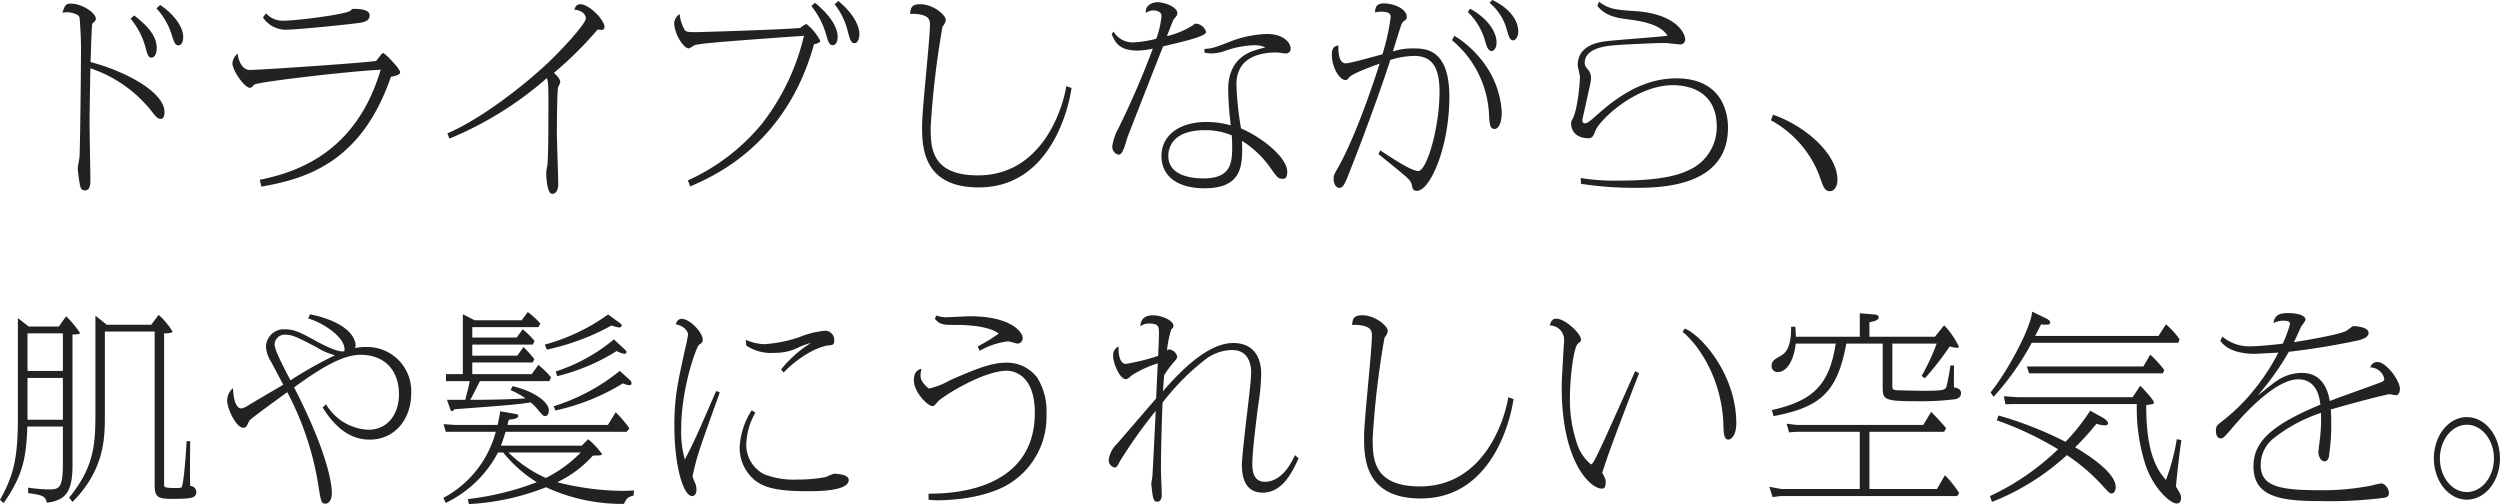<svg xmlns="http://www.w3.org/2000/svg" width="385.795" height="77.791" viewBox="0 0 385.795 77.791"><path fill="#222" d="M13.981 9.579c.031-1.147.124-3.968.186-5.053.031-.806.062-.868.217-1.023.341-.279.4-.341.4-.62 0-.9-2.108-2.325-3.875-2.325-.744 0-.93.248-1.271 1.426a2.8 2.8 0 0 1 .713-.093c.558 0 1.767.248 1.922.806a58 58 0 0 1 .217 6.355c0 2.108-.124 13.423-.217 15.128 0 .279-.279 1.488-.279 1.767a24 24 0 0 0 .31 2.418c.062.465.217 1.023.775 1.023.868 0 .868-.992.868-1.8 0-1.209-.124-7.192-.124-8.556 0-1.209.093-7.13.124-8.494a20.25 20.25 0 0 1 9.675 6.915c.62.806.93.9 1.178.9.372 0 .589-.372.589-1.023 0-3.194-6.2-6.387-11.408-7.751m6.169-6.7a11.6 11.6 0 0 1 2.294 4.4c.31 1.147.434 1.612.93 1.612.124 0 .806-.093.806-1.488 0-2.046-1.674-3.6-3.472-5.022Zm4-1.581a10.6 10.6 0 0 1 2.325 4c.341 1.085.527 1.7 1.054 1.7.434 0 .744-.465.744-1.3 0-1.705-1.674-3.689-3.565-4.929Zm16.43 1.4a4.25 4.25 0 0 0 3.472 1.891c1.767 0 10.292-.868 11.563-1.085.775-.124 1.426-.372 1.426-1.147 0-.992-1.953-.992-2.511-.992-.124 0-.217 0-.4.248-.4.558-8.277 1.581-10.385 1.581a3.43 3.43 0 0 1-2.7-1.147Zm-.248 26.1c7.005-1.208 15.499-3.812 19.994-16.956.248-.031 1.426-.217 1.426-.682 0-.558-2.356-2.976-2.635-2.976-.217 0-.868 1.054-1.085 1.209-.279.186-17.577 1.4-19.53 1.4-1.085 0-1.736-1.426-1.829-2.511a2.08 2.08 0 0 0-.806 1.488c0 1.085 1.86 3.782 2.7 3.782.217 0 .372-.186.682-.5.4-.372 13.671-1.984 19.5-2.294-3.724 12.523-12.497 15.747-18.666 16.987Zm29.015-7.408a53.8 53.8 0 0 0 15.035-9.331c.186.558.248.744.248 3.441 0 7.378-.062 8.556-.155 10.013a11 11 0 0 0-.186 1.054c0 .589.093 3.348.93 3.348.186 0 .93-.093.93-1.55 0-.713-.217-6.851-.217-8.153 0-.062.031-6.076.186-6.727a6 6 0 0 0 .341-.775c0-.62-.713-1.209-.992-1.457a56 56 0 0 0 6.758-6.7 4 4 0 0 0 .5.062c.5 0 .558-.217.558-.465 0-1.085-2.387-3.5-3.72-3.5-.558 0-.775.372-.93.837 1.023.093 1.767.62 1.767 1.364 0 .775-3.658 4.867-6.448 7.409-3.348 3.069-9.61 8.029-14.911 10.323Zm37.169 7.378c3.565-1.55 14.818-6.386 19.1-21.948.186-.031.961-.186.961-.527a7.9 7.9 0 0 0-2.139-2.6 5.6 5.6 0 0 0-.961.62c-3.069.279-15.748.651-16.213.651-1.209 0-1.488-.093-1.674-.465a6.2 6.2 0 0 1-.713-2.325 1.87 1.87 0 0 0-.837 1.333c0 1.736 1.457 3.968 2.263 3.968.155 0 .744-.465.9-.5.806-.31 6.541-.713 16.864-1.457a35.1 35.1 0 0 1-6.51 13.609 31.7 31.7 0 0 1-11.408 8.711ZM128.805.653a11.2 11.2 0 0 1 2.077 4.4c.31 1.054.434 1.612.992 1.612.5 0 .744-.744.744-1.426 0-1.209-.9-3.162-3.255-5.084Zm-3.6.279a12.4 12.4 0 0 1 2.263 4.34c.341 1.178.5 1.7 1.054 1.7.372 0 .744-.4.744-1.3 0-1.953-2.046-4.092-3.5-5.239Zm39.339 12.369c-.492 3.252-3.623 13.762-13.636 13.762-7.285 0-7.285-4.4-7.285-7.471a134 134 0 0 1 1.829-15.5 1.9 1.9 0 0 0 .5-.992c0-.837-1.984-2.449-3.937-2.449-1.116 0-1.55.372-1.55 1.519a4 4 0 0 1 1.054 0c1.984.217 1.984.992 1.984 1.705 0 2.2-1.209 13.051-1.209 15.5 0 3.1 0 9.548 8.742 9.548 11.408 0 14.012-12.989 14.322-15.345Zm7.006-8c.558 1.209 1.116 2.511 4.061 2.511a13.7 13.7 0 0 0 2.294-.31 133 133 0 0 1-5.3 12.276 7.9 7.9 0 0 0-.961 2.821 1.25 1.25 0 0 0 .961 1.271c.527 0 .806-.713 1.333-2.542.124-.372 4.8-12.307 5.549-14.167.465-.124 2.759-.651 3.286-.806 1.085-.279 3.348-.9 3.348-1.4a1.74 1.74 0 0 0-1.519-1.3c-.217 0-.279.031-.558.279a13.2 13.2 0 0 1-3.968 1.643c.062-.186.961-2.449.992-2.511.558-.682.62-.775.62-1.054 0-.9-1.922-1.674-3.1-1.674-.558 0-1.922.372-1.767 1.643a2.3 2.3 0 0 1 1.147-.372c.093 0 1.271 0 1.271.868a13.7 13.7 0 0 1-.806 3.5 17 17 0 0 1-3.41.558 3.44 3.44 0 0 1-3.193-1.674Zm14.322 2.821a6 6 0 0 0 1.147.124 6.3 6.3 0 0 0 2.046-.4 14.5 14.5 0 0 1 4.526-.868 3.8 3.8 0 0 1 1.674.341 15 15 0 0 0-1.767.5c-3.968 1.333-3.968 4.991-3.968 6.169a53 53 0 0 0 .4 5.363 13.1 13.1 0 0 0-3.751-.527c-4.247 0-6.944 2.108-6.944 5.239 0 3.069 2.387 4.991 6.634 4.991 5.983 0 5.89-3.689 5.8-7.316a15.4 15.4 0 0 1 4.526 4.371c.93 1.3 1.085 1.488 1.736 1.488.434 0 .713-.186.713-1.116-.031-2.2-3.875-5.27-7.13-6.665a49 49 0 0 1-.713-6.758c0-4.123 3.41-4.96 6.2-4.96.217 0 1.24.155 1.488.155a.72.72 0 0 0 .682-.775c0-.806-.992-2.232-3.658-2.232a16.9 16.9 0 0 0-5.7 1.178c-2.666 1.054-3.007 1.085-3.937 1.116Zm4.216 12.772c.031.682.062 1.054.062 1.674 0 2.573-.186 4.96-4.4 4.96-2.139 0-5.456-.5-5.456-3.5 0-1.457.9-3.937 5.611-3.937a10.3 10.3 0 0 1 4.187.803Zm22.63 2.883c1.461 1.176 2.548 2.046 3.538 2.883 1.116.93 1.488 1.24 1.643 2.015.062.372.155.775.744.775 2.077 0 5.022-6.82 5.022-14.539 0-7.44-3.782-7.44-5.58-7.44a9.7 9.7 0 0 0-3.131.465c.186-.62 1.178-3.844 1.3-4.123a1.14 1.14 0 0 1 .4-.558c.341-.248.434-.341.434-.62 0-1.333-2.077-2.108-3.534-2.108-1.147 0-1.333.589-1.364 1.4a4 4 0 0 1 .9-.124c.9 0 1.519.124 1.519.837a34.4 34.4 0 0 1-1.271 5.735c-.806.217-4.991 1.4-5.673 1.4-1.209 0-1.147-2.263-1.116-2.759-.372.062-1.023.155-1.023 1.4 0 1.984 1.178 3.937 2.108 3.937.217 0 .248-.031.558-.4.558-.62 3.038-1.519 4.712-2.139-3.069 9.579-5.394 14.26-6.479 16.151-.589 1.054-.62 1.085-.62 1.7 0 .837.5 1.333.806 1.333.651 0 .868-.527 1.426-1.891 2.79-7.006 5.518-14.694 6.51-17.856a12.6 12.6 0 0 1 3.689-.62c2.666 0 3.906 1.612 3.906 5.518 0 5.642-1.984 12.245-3.286 12.245-1.085 0-4.154-2.077-5.859-3.193ZM226.513 1.86a9.9 9.9 0 0 1 2.666 4.464c.248.806.434 1.55 1.023 1.55.372 0 .744-.5.744-1.333 0-1.581-1.333-3.689-4.092-5.208Zm3.348-1.426a8.1 8.1 0 0 1 2.7 4.278c.31 1.023.465 1.519.961 1.519.341 0 .775-.558.775-1.364 0-2.2-2.046-3.968-4-4.867Zm-5.8 5.766a15.85 15.85 0 0 1 5.735 11.811c.093 1.147.124 1.891.837 1.891.589 0 1.116-.837 1.116-2.635a14.1 14.1 0 0 0-2.728-7.5 16.1 16.1 0 0 0-4.588-4.247Zm19.905 22.165a53.6 53.6 0 0 0 8.215.62c3.751 0 14.477 0 14.477-9.269 0-3.007-1.4-7.626-7.967-7.626-5.921 0-10.261 3.875-12.772 6.107-.248.217-.961.837-1.271.837-.434 0-.465-.31-.465-.5 0-.155.62-2.759.713-3.255.062-.434.62-2.573.62-3.069a1.97 1.97 0 0 0-.5-1.519c-.341-.434-.465-.589-.465-.992 0-2.046 2.666-2.449 3.534-2.6 1.364-.217 7.5-.465 8.9-.465.341 0 1.922.217 2.294.217a.74.74 0 0 0 .775-.806c0-.775-1.24-3.937-7.874-4.34-3.379-.217-4-.434-5.425-1.426l-.248.62c1.209 1.643 3.441 1.922 4.433 2.046 2.2.279 5.3.744 6.386 2.573-1.333.186-7.936.651-9.424.837-1.984.217-4.433 1.023-4.433 3.689 0 .248.341 1.519.341 1.829-.031 1.8-.5 5.332-1.116 6.448-.186.372-.248.434-.248.744 0 .837.5 2.263 2.7 2.263.62 0 .775-.434 1.054-1.147.589-1.612 6.2-7.037 11.966-7.037 2.666 0 6.758 1.085 6.758 6.386a7.25 7.25 0 0 1-3.937 6.541c-1.3.651-3.72 1.8-11.129 1.8a33 33 0 0 1-5.921-.4Zm29.326-9.8a16.4 16.4 0 0 1 7.5 8.618c.558 1.643.775 2.325 1.643 2.325.5 0 1.116-.62 1.116-1.736 0-4-4.929-8.339-9.951-10.075ZM9.083 50.387h-4.65l-1.674-1.3v15.25c0 6.2-.589 8.928-2.759 12.8l.558.5c2.976-4.247 3.5-7.006 3.658-11.811h5.487v5.673c0 4.03-.589 4.03-2.418 4.03a27 27 0 0 1-2.945-.276v.837c2.108.31 2.666.4 2.883 1.488 2.945-.372 3.968-1.7 3.968-5.828V51.627c.682-.031 1.147-.031 1.147-.248a15 15 0 0 0-2.139-2.573Zm.62 1.054v5.8H4.247v-5.8Zm0 6.882v6.448H4.247v-6.448Zm6.763-8.215-1.741-1.395v15.1c0 5.053-.31 8.37-4.061 12.989l.527.651c4.991-5.022 4.991-9.951 4.991-13.454V51.162h7.684v23.622c0 1.891.4 2.2 2.7 2.2 3.1 0 3.72-.155 3.72-1.054a.92.92 0 0 0-.93-.93c-.062-1.023-.031-5.673 0-6.913h-.558c-.062 1.147-.4 6.634-.806 7.161a3.4 3.4 0 0 1-.837.062c-.434 0-1.643 0-1.767-.217-.062-.062-.062-.124-.062-.806V51.441c.248 0 1.3 0 1.3-.279a11.4 11.4 0 0 0-2.139-2.573l-1.147 1.519Zm31.093-.961c2.108.589 5.611 2.759 5.611 4.774 0 .248 0 .31-.279.31-1.178 0-3.317-1.178-3.906-1.488-2.356-1.3-3.5-1.922-4.9-1.922a2.766 2.766 0 0 0-3.041 2.632 4.8 4.8 0 0 0 .775 2.356c.279.5 1.581 2.976 1.891 3.565-.775.465-4.588 2.666-5.456 3.224a2.6 2.6 0 0 1-1.054.434c-.5 0-1.178-.775-1.24-3.131a2.47 2.47 0 0 0-.9 1.922c0 1.271 1.4 4.185 2.449 4.185a.61.61 0 0 0 .589-.31c.062-.124.341-.713.434-.837.31-.372 4.557-3.441 5.8-4.34a46 46 0 0 1 4.834 14.632c.372 2.325.434 2.573 1.085 2.573.372 0 .961-.434.961-1.643 0-1.612-.837-6.6-5.828-16.306 3.6-2.6 7.254-5.022 10.23-5.022 3.813 0 5.952 2.449 5.952 6.107 0 2.883-1.612 5.456-4.743 5.456a8 8 0 0 1-6.51-3.937l-.527.5c2.728 4.4 5.518 4.96 7.285 4.96 3.782 0 6.386-3.069 6.386-7.161a6.8 6.8 0 0 0-7.037-7.13 8.3 8.3 0 0 0-1.643.155 1.4 1.4 0 0 0 .093-.465c0-.155 0-3.286-7.037-4.743Zm-2.733 9.548c-.868-1.643-2.449-4.681-2.449-5.487a1.555 1.555 0 0 1 1.767-1.55c.93 0 1.829.4 4.743 1.953a10 10 0 0 0 2.821 1.209 61 61 0 0 0-6.882 3.875m32.829 11.129a20.5 20.5 0 0 0 5.177 4.588 43 43 0 0 1-10.633 2.6l.155.775a37.2 37.2 0 0 0 11.9-2.6 28 28 0 0 0 12.032 2.573c.465-.961.62-1.023 1.488-1.3l.062-.775c-.527.031-1.023.062-1.767.062a42 42 0 0 1-10.075-1.333 17.5 17.5 0 0 0 5.487-4.092c.155 0 .186-.031.589-.031.217 0 .837 0 .837-.217a12 12 0 0 0-2.141-2.296l-.992.992h-12.46c.248-.744.372-1.054.713-2.139H96.72l.4-.527a16.4 16.4 0 0 0-2.108-2.48l-1.206 1.953h-15.5c.124-.465.155-.589.217-.806.527-.062 1.457-.155 1.457-.589 0-.217-.248-.279-.434-.31l-2.356-.4a32 32 0 0 1-.4 2.108h-6.51l-1.832-.127.341 1.178h7.719a16.27 16.27 0 0 1-8.091 10.2l.372.775a17.76 17.76 0 0 0 8.06-7.781Zm11.966 0a20.1 20.1 0 0 1-5.394 3.937 19.8 19.8 0 0 1-5.766-3.937Zm-10.819-9.61a10.5 10.5 0 0 1 2.294 1.271c-2.666.155-5.828.217-8.525.217.434-.775.527-.992 1.488-2.883h10.726l.248-.589a14 14 0 0 0-1.953-1.922l-1.023 1.426h-9.176v-1.8h9.331l.248-.527a22 22 0 0 0-1.674-1.854l-.961 1.333h-6.944v-1.709h9.331l.279-.558a13 13 0 0 0-1.829-1.8l-.93 1.271h-6.851v-1.61h10.2l.31-.527a10.8 10.8 0 0 0-1.953-1.8l-.93 1.271h-7.255l-1.829-.93v9.238h-2.6v1.085h3.658c-.124.713-.186.93-.682 2.883h-2.825l.527 1.488c.031.124.093.248.217.248.062 0 .217 0 .4-.279 8.742-.651 9.7-.744 11.78-1.054a7 7 0 0 1 .868.837c.961 1.147 1.054 1.271 1.364 1.271.341 0 .558-.341.558-.868 0-1.4-2.48-3.038-5.611-3.751Zm15.035-11.687a30.1 30.1 0 0 1-9.765 4.65l.31.775a36.4 36.4 0 0 0 9.982-3.72 7.4 7.4 0 0 0 1.147.31c.31 0 .434-.186.434-.31 0-.155-.124-.248-.31-.4Zm1.8 8.711a30.7 30.7 0 0 1-10.2 5.456l.279.651a33.6 33.6 0 0 0 10.416-4.185 2.8 2.8 0 0 0 .93.279c.217 0 .4-.062.4-.279a.9.9 0 0 0-.341-.589Zm-.9-4.867a27.1 27.1 0 0 1-8.99 4.96l.248.713a31 31 0 0 0 9.171-3.875 4 4 0 0 0 1.178.434c.155 0 .341-.093.341-.248a.54.54 0 0 0-.186-.341Zm15.779 7.967c-2.945 6.758-3.286 7.6-4.836 10.571a15.8 15.8 0 0 1-.558-4.712c0-6.324 2.356-12.741 2.759-12.989.434-.31.558-.4.558-.837 0-1.023-1.953-3.162-3.224-3.162-.527 0-.744.31-.93.837 1.364.248 1.891 1.178 1.891 1.55a14 14 0 0 1-.31 1.643c-1.24 5.58-1.8 8-1.8 12.431 0 6.386 1.426 10.881 2.728 10.881.279 0 .682-.186.682-1.023a2.6 2.6 0 0 0-.186-.93c-.341-.806-.4-.9-.4-1.178a37 37 0 0 1 1.333-4.805c.372-1.147 2.387-6.758 2.852-8.06Zm10.416-2.852c1.953-2.046 4.867-3.937 6.944-4.185.651-.062.868-.093.868-.806a1.42 1.42 0 0 0-1.457-1.457 14 14 0 0 0-4.03 1.023 21.8 21.8 0 0 1-5.27 1.054 7.7 7.7 0 0 1-2.914-.682l.093.9a6.84 6.84 0 0 0 4.34 1.116 7.94 7.94 0 0 0 3.844-.9 17 17 0 0 1 1.829-.651 18.4 18.4 0 0 0-4.65 4.123Zm-4.929 5.828a11.55 11.55 0 0 0-1.86 5.7 6.46 6.46 0 0 0 1.922 4.712c1.364 1.333 3.224 2.077 8.463 2.077 1.643 0 6.448 0 6.448-1.736 0-.961-2.232-.961-2.325-.961a10 10 0 0 0-1.178.5 23 23 0 0 1-4.464.4 12.5 12.5 0 0 1-5.115-.837 5.08 5.08 0 0 1-2.728-4.557 10.3 10.3 0 0 1 1.4-4.929Zm35.185-9.176a11.3 11.3 0 0 1 4.371-1.457c.248 0 1.271.341 1.519.341a.84.84 0 0 0 .744-.837c0-.961-1.86-3.379-8.122-3.379-.62 0-3.317.155-3.813.155a4.8 4.8 0 0 1-1.4-.279l-.217.527c.806.93 1.333.93 3.286.93.713 0 4.805 0 6.572 1.333a24.5 24.5 0 0 1-3.255 1.984Zm-7.9 22.971a9 9 0 0 0 1.4.093c.682 0 6.634 0 10.788-2.387a12.15 12.15 0 0 0 6.014-10.974 9.7 9.7 0 0 0-1.457-5.611 5.86 5.86 0 0 0-4.681-2.263c-2.108 0-4.278.713-8.835 2.759a11.3 11.3 0 0 1-3.193 1.24c-1.147-.992-1.271-1.519-1.271-2.046a4.3 4.3 0 0 1 .155-1.023c-.5.186-1.178.372-1.178 1.8 0 1.829 2.139 3.968 2.852 3.968.248 0 .31-.062.837-.682.713-.806 7.006-4.774 10.664-4.774.682 0 4.309.31 4.309 6.51 0 9.207-7.657 12.493-16.4 12.462Zm56.544-6.882c-.837 1.891-2.356 4.123-4.65 4.123-1.922 0-1.922-2.077-1.922-2.79 0-1.953.62-6.82.9-8.99a34 34 0 0 0 .465-4.836c0-2.48-1.054-4.8-4.34-4.8-3.782 0-7.967 4.123-10.819 7.44.062-.775.093-1.364.186-2.48a17 17 0 0 1 1.736-2.294 1.15 1.15 0 0 0 .279-.558 1.41 1.41 0 0 0-1.333-1.116c-.093 0-.155.093-.248.186a16.7 16.7 0 0 1 .651-3.255c.279-.279.341-.341.341-.589 0-.806-1.8-1.612-3.162-1.612-1.86 0-1.922 1.333-1.922 1.705a1.96 1.96 0 0 1 1.271-.434c1.581 0 1.581.434 1.581 1.674 0 .5-.062 2.108-.124 3.317a34 34 0 0 1-4.96 1.24c-1.178 0-1.178-2.2-1.147-2.7a1.51 1.51 0 0 0-.837 1.488c0 1.116 1.023 3.565 1.953 3.565.248 0 .434-.155.868-.558a17.8 17.8 0 0 1 4.061-1.891l-.248 5.425c-3.658 4.247-4.061 4.712-6.045 7.006a4.18 4.18 0 0 0-1.271 2.449 1.147 1.147 0 0 0 .961 1.209c.279 0 .527-.5.775-.992a75 75 0 0 1 5.518-7.75c-.031.558-.465 9.672-.527 10.2-.031.155-.155.9-.155 1.054 0 .248.155 1.426.186 1.674.155.868.341 1.085.713 1.085.589 0 .713-.589.713-1.023 0-.589-.124-3.379-.124-4.03 0-1.643.062-5.766.248-10.23a36 36 0 0 1 6.448-6.541 6.92 6.92 0 0 1 4.278-1.581c2.759 0 2.945 2.6 2.945 3.441 0 .992-.341 4-.713 7.006-.341 3.007-.682 6.045-.713 7.161 0 .93-.031 4.4 3.193 4.4 2.883 0 4.433-2.759 5.549-5.3Zm32.922-8.928c-.5 3.255-3.627 13.764-13.64 13.764-7.285 0-7.285-4.4-7.285-7.471a134 134 0 0 1 1.829-15.5 1.9 1.9 0 0 0 .5-.992c0-.837-1.984-2.449-3.937-2.449-1.116 0-1.55.372-1.55 1.519a4 4 0 0 1 1.054 0c1.984.217 1.984.992 1.984 1.705 0 2.2-1.209 13.051-1.209 15.5 0 3.1 0 9.548 8.742 9.548 11.408 0 14.012-12.989 14.322-15.345Zm19.592-4.03c-.9 1.922-5.053 11.439-6.169 13.516-.248.5-.465.868-.682.868a6.93 6.93 0 0 1-2.17-3.317 20.9 20.9 0 0 1-1.054-7.006c0-2.976.558-7.843 1.271-8.339.372-.279.434-.341.434-.589 0-.93-2.449-3.224-3.813-3.224-.775 0-.9.713-.992 1.054a2.2 2.2 0 0 1 2.2 2.108c0 .5-.062 1.023-.062 1.178-.186 3.255-.31 5.084-.31 6.262 0 11.439 4.371 15.624 6.2 15.624.434 0 .589-.279.589-1.023 0-.341-.031-.434-.341-1.085a1 1 0 0 1-.186-.31c0-.124.31-.961.372-1.147.527-1.922 4.991-13.423 5.3-14.229Zm7.316-6.045c2.294 1.829 6.076 7.037 6.293 14.415.031 1.116.062 2.2.775 2.2.279 0 1.209-.434 1.209-2.542 0-7.564-5.487-13.671-7.967-14.6Zm32.364 1.8h6.84a34 34 0 0 1-2.325 4.991l.5.372a48 48 0 0 0 3.845-4.934 4.2 4.2 0 0 0 1.054.217c.124 0 .341 0 .341-.186a12.5 12.5 0 0 0-2.263-3.286l-1.426 1.767h-10.106v-2.229c1.054-.217 1.426-.4 1.426-.775s-.465-.4-.682-.434l-2.232-.186v3.627h-9.858c-.031-.775-.031-.992-.093-1.55h-.651c0 1.116 0 3.565-1.457 4.4-1.178.682-1.55.9-1.55 1.643a.913.913 0 0 0 .9.961c1.612 0 2.6-2.139 2.821-4.4h6.169c-.961 6.417-3.534 8.835-9.858 10.261l.279.93c7.44-1.395 9.858-3.875 11.222-11.191h5.611v6.665c0 2.17.279 2.232 6.386 2.232a41 41 0 0 0 4.774-.31c.5-.093.93-.372.93-.93 0-.651-.527-.775-1.085-.9-.031-.5 0-2.852 0-3.379h-.558a30 30 0 0 1-.589 3.193c-.155.558-.4.713-3.472.713-.806 0-3.751-.062-4.309-.093-.589-.062-.589-.248-.589-.837Zm-3.54 13.607h11.532l.31-.558c-.713-.837-1.457-1.674-2.325-2.511l-1.209 2.015h-19.468l-1.612-.186.372 1.333 1.209-.093h9.7v8.835h-12.09l-1.86-.341.5 1.581 1.24-.155h27.249l.31-.465a17.6 17.6 0 0 0-2.2-2.759l-1.24 2.139h-10.418Zm41.261-4.278a28.7 28.7 0 0 0 1.364 9.455c1.24 3.6 3.813 5.89 4.774 5.89.527 0 .682-.4.682-.837 0-.527-.093-.651-.775-1.767.124-1.767.775-6.944.837-7.192l-.713-.124a32.6 32.6 0 0 1-1.674 6.293c-1.395-1.612-3.069-4.185-3.038-11.563.217-.031 1.209-.124 1.209-.341 0-.434-1.829-2.356-2.139-2.635l-1.178 1.767h-17.73l-2.139-.155.248 1.24 1.209-.031Zm-7.192 1.023a31 31 0 0 1-3.813 4.805 56.5 56.5 0 0 0-10.323-4.061l-.279.744a50.3 50.3 0 0 1 9.455 4.464 38.4 38.4 0 0 1-10.509 7.225l.31.9a37.1 37.1 0 0 0 11.563-7.223 29.7 29.7 0 0 1 5.27 4.464c1.209 1.333 1.333 1.457 1.612 1.457.4 0 .651-.465.651-.992 0-2.2-4.154-4.9-6.262-6.138a38 38 0 0 0 3.286-3.627 5 5 0 0 0 1.24.248c.124 0 .558 0 .558-.31 0-.341-.589-.744-.682-.806Zm-8.494-11.532c.31-.589.806-1.581.93-1.8a1.6 1.6 0 0 0 .527.062c.527 0 .868 0 .868-.341 0-.279-.372-.5-.744-.682l-2.046-.992c-.155 2.356-3.627 8.99-6.417 12.462l.465.682a41 41 0 0 0 5.89-8.339h22.6l.217-.527a12 12 0 0 0-2.108-2.325l-1.147 1.8Zm16.705 4.709h-17.98l.341 1.054h20.646l.217-.5a18 18 0 0 0-2.17-2.387Zm11.873-3.968c1.364 2.015 4.65 2.015 5.3 2.015.217 0 3.255-.155 3.658-.186a33.8 33.8 0 0 1-5.363 7.595 31 31 0 0 1-3.41 3.069c-.713.527-.868.713-.868 1.426 0 .837.4 1.147.682 1.147.465 0 .558-.124 2.232-2.077.651-.744 6.014-7.037 9.765-7.037 2.945 0 3.317 2.883 3.441 3.906-7.843 3.255-10.323 5.89-10.323 9.517 0 4.65 4.03 5.363 10.137 5.363a66 66 0 0 0 10.168-.527c.434-.124.589-.31.589-.744 0-.682-.651-1.457-1.178-1.457a11 11 0 0 0-1.395.31 38.6 38.6 0 0 1-8.122.744c-6.262 0-9.083-.62-9.083-3.875a5.24 5.24 0 0 1 2.015-4.154 23.8 23.8 0 0 1 7.285-3.906 27 27 0 0 1-.124 3.689c-.031.341-.279 2.015-.279 2.418 0 .5.341 1.364.93 1.364.4 0 .589-.31.682-.62a32 32 0 0 0 .372-5.115c0-1.178-.031-1.767-.062-2.263 4.96-1.426 8.742-2.356 9.052-2.356.155 0 .868.155 1.023.155.372 0 .589-.465.589-.961 0-1.3-2.108-4.154-3.441-4.154a1.05 1.05 0 0 0-1.116.837 2.2 2.2 0 0 1 2.139 1.767c0 .341-.124.372-1.209.775-1.023.4-6.076 2.17-7.192 2.635-.713-4.123-3.255-4.34-4.4-4.34a6.9 6.9 0 0 0-3.937 1.333c-.4.248-2.325 1.829-2.79 2.139a41.3 41.3 0 0 0 4.805-6.727c.775-.093 4.991-.558 10.416-1.7.31-.062 1.891-.372 1.891-1.209 0-.868-1.736-1.054-2.356-1.054-.186 0-.9.651-1.085.744-1.4.651-6.758 1.519-8.091 1.736.341-.651.806-1.736 1.116-2.387.093-.186.682-.868.682-1.085 0-.651-1.209-1.023-2.7-1.023-1.054 0-2.108.186-2.232 1.55a3.2 3.2 0 0 1 1.674-.372c.093 0 .868 0 .868.5a20.4 20.4 0 0 1-1.116 3.038c-.62.093-3.5.4-4.681.4a6.47 6.47 0 0 1-4.65-1.488Zm38.037 11.78c-2.759 0-5.084 2.79-5.084 6.386 0 3.5 2.294 6.355 5.084 6.355 2.883 0 5.115-2.914 5.115-6.355.004-3.531-2.29-6.383-5.111-6.383Zm0 1.178c2.294 0 4.185 2.325 4.185 5.208 0 2.79-1.829 5.177-4.185 5.177-2.325 0-4.154-2.356-4.154-5.177.004-2.911 1.895-5.205 4.158-5.205Z" data-name="パス 28697"/></svg>